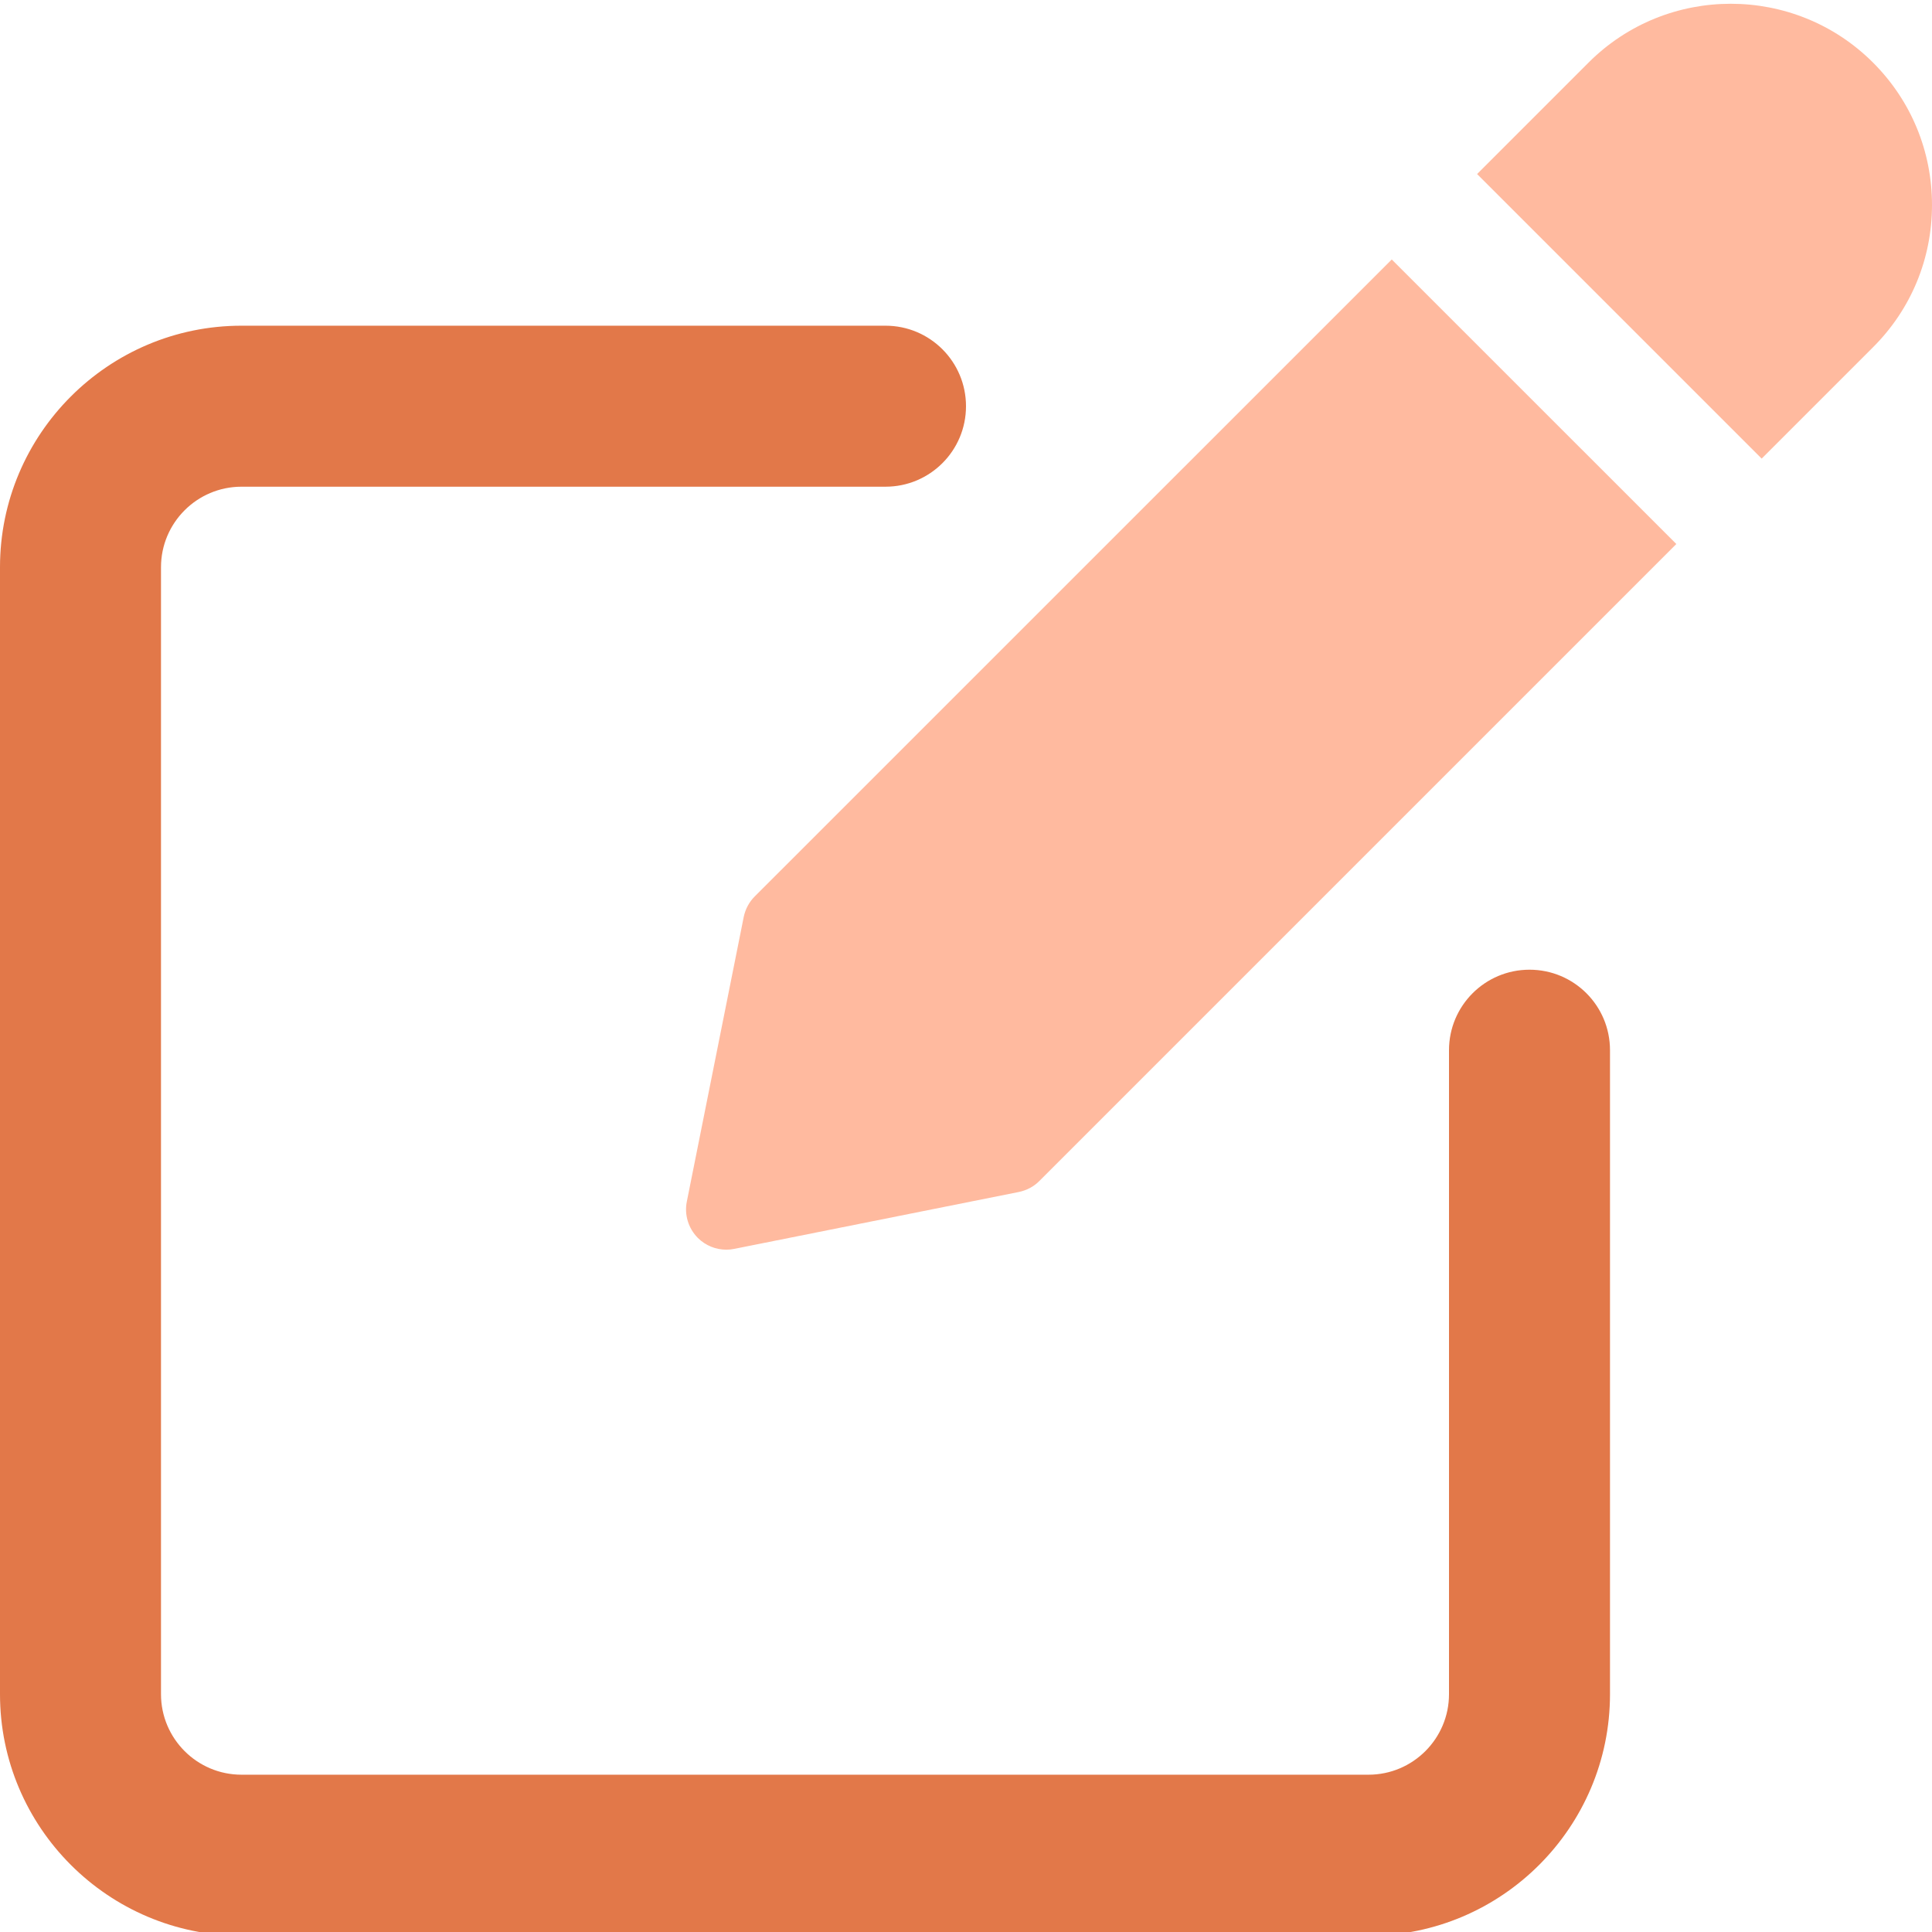 <svg width="72" height="72" viewBox="0 0 72 72" fill="none" xmlns="http://www.w3.org/2000/svg">
<g clip-path="url(#clip0_248_36)">
<path d="M57 36.138C55.341 36.138 54 37.483 54 39.138V63.138C54 64.791 52.656 66.138 51 66.138H9C7.344 66.138 6 64.791 6 63.138V21.138C6 19.485 7.344 18.138 9 18.138H33C34.659 18.138 36 16.794 36 15.139C36 13.482 34.659 12.138 33 12.138H9C4.038 12.138 0 16.176 0 21.138V63.138C0 68.1 4.038 72.138 9 72.138H51C55.962 72.138 60 68.1 60 63.138V39.138C60 37.479 58.659 36.138 57 36.138Z" fill="#E27849"/>
<path d="M28.128 33.406C27.918 33.615 27.777 33.882 27.717 34.17L25.596 44.779C25.497 45.27 25.653 45.777 26.007 46.134C26.292 46.419 26.676 46.572 27.069 46.572C27.165 46.572 27.264 46.563 27.363 46.542L37.968 44.422C38.262 44.361 38.529 44.221 38.736 44.01L62.472 20.274L51.867 9.67L28.128 33.406Z" fill="#FFBA9F"/>
<path d="M69.804 2.334C66.879 -0.591 62.121 -0.591 59.199 2.334L55.047 6.486L65.652 17.091L69.804 12.939C71.22 11.526 72 9.642 72 7.638C72 5.634 71.22 3.75 69.804 2.334Z" fill="#FFBA9F"/>
</g>
<defs>
<clipPath id="clip0_248_36">
<rect width="72" height="72" fill="white"/>
</clipPath>
</defs>
</svg>
